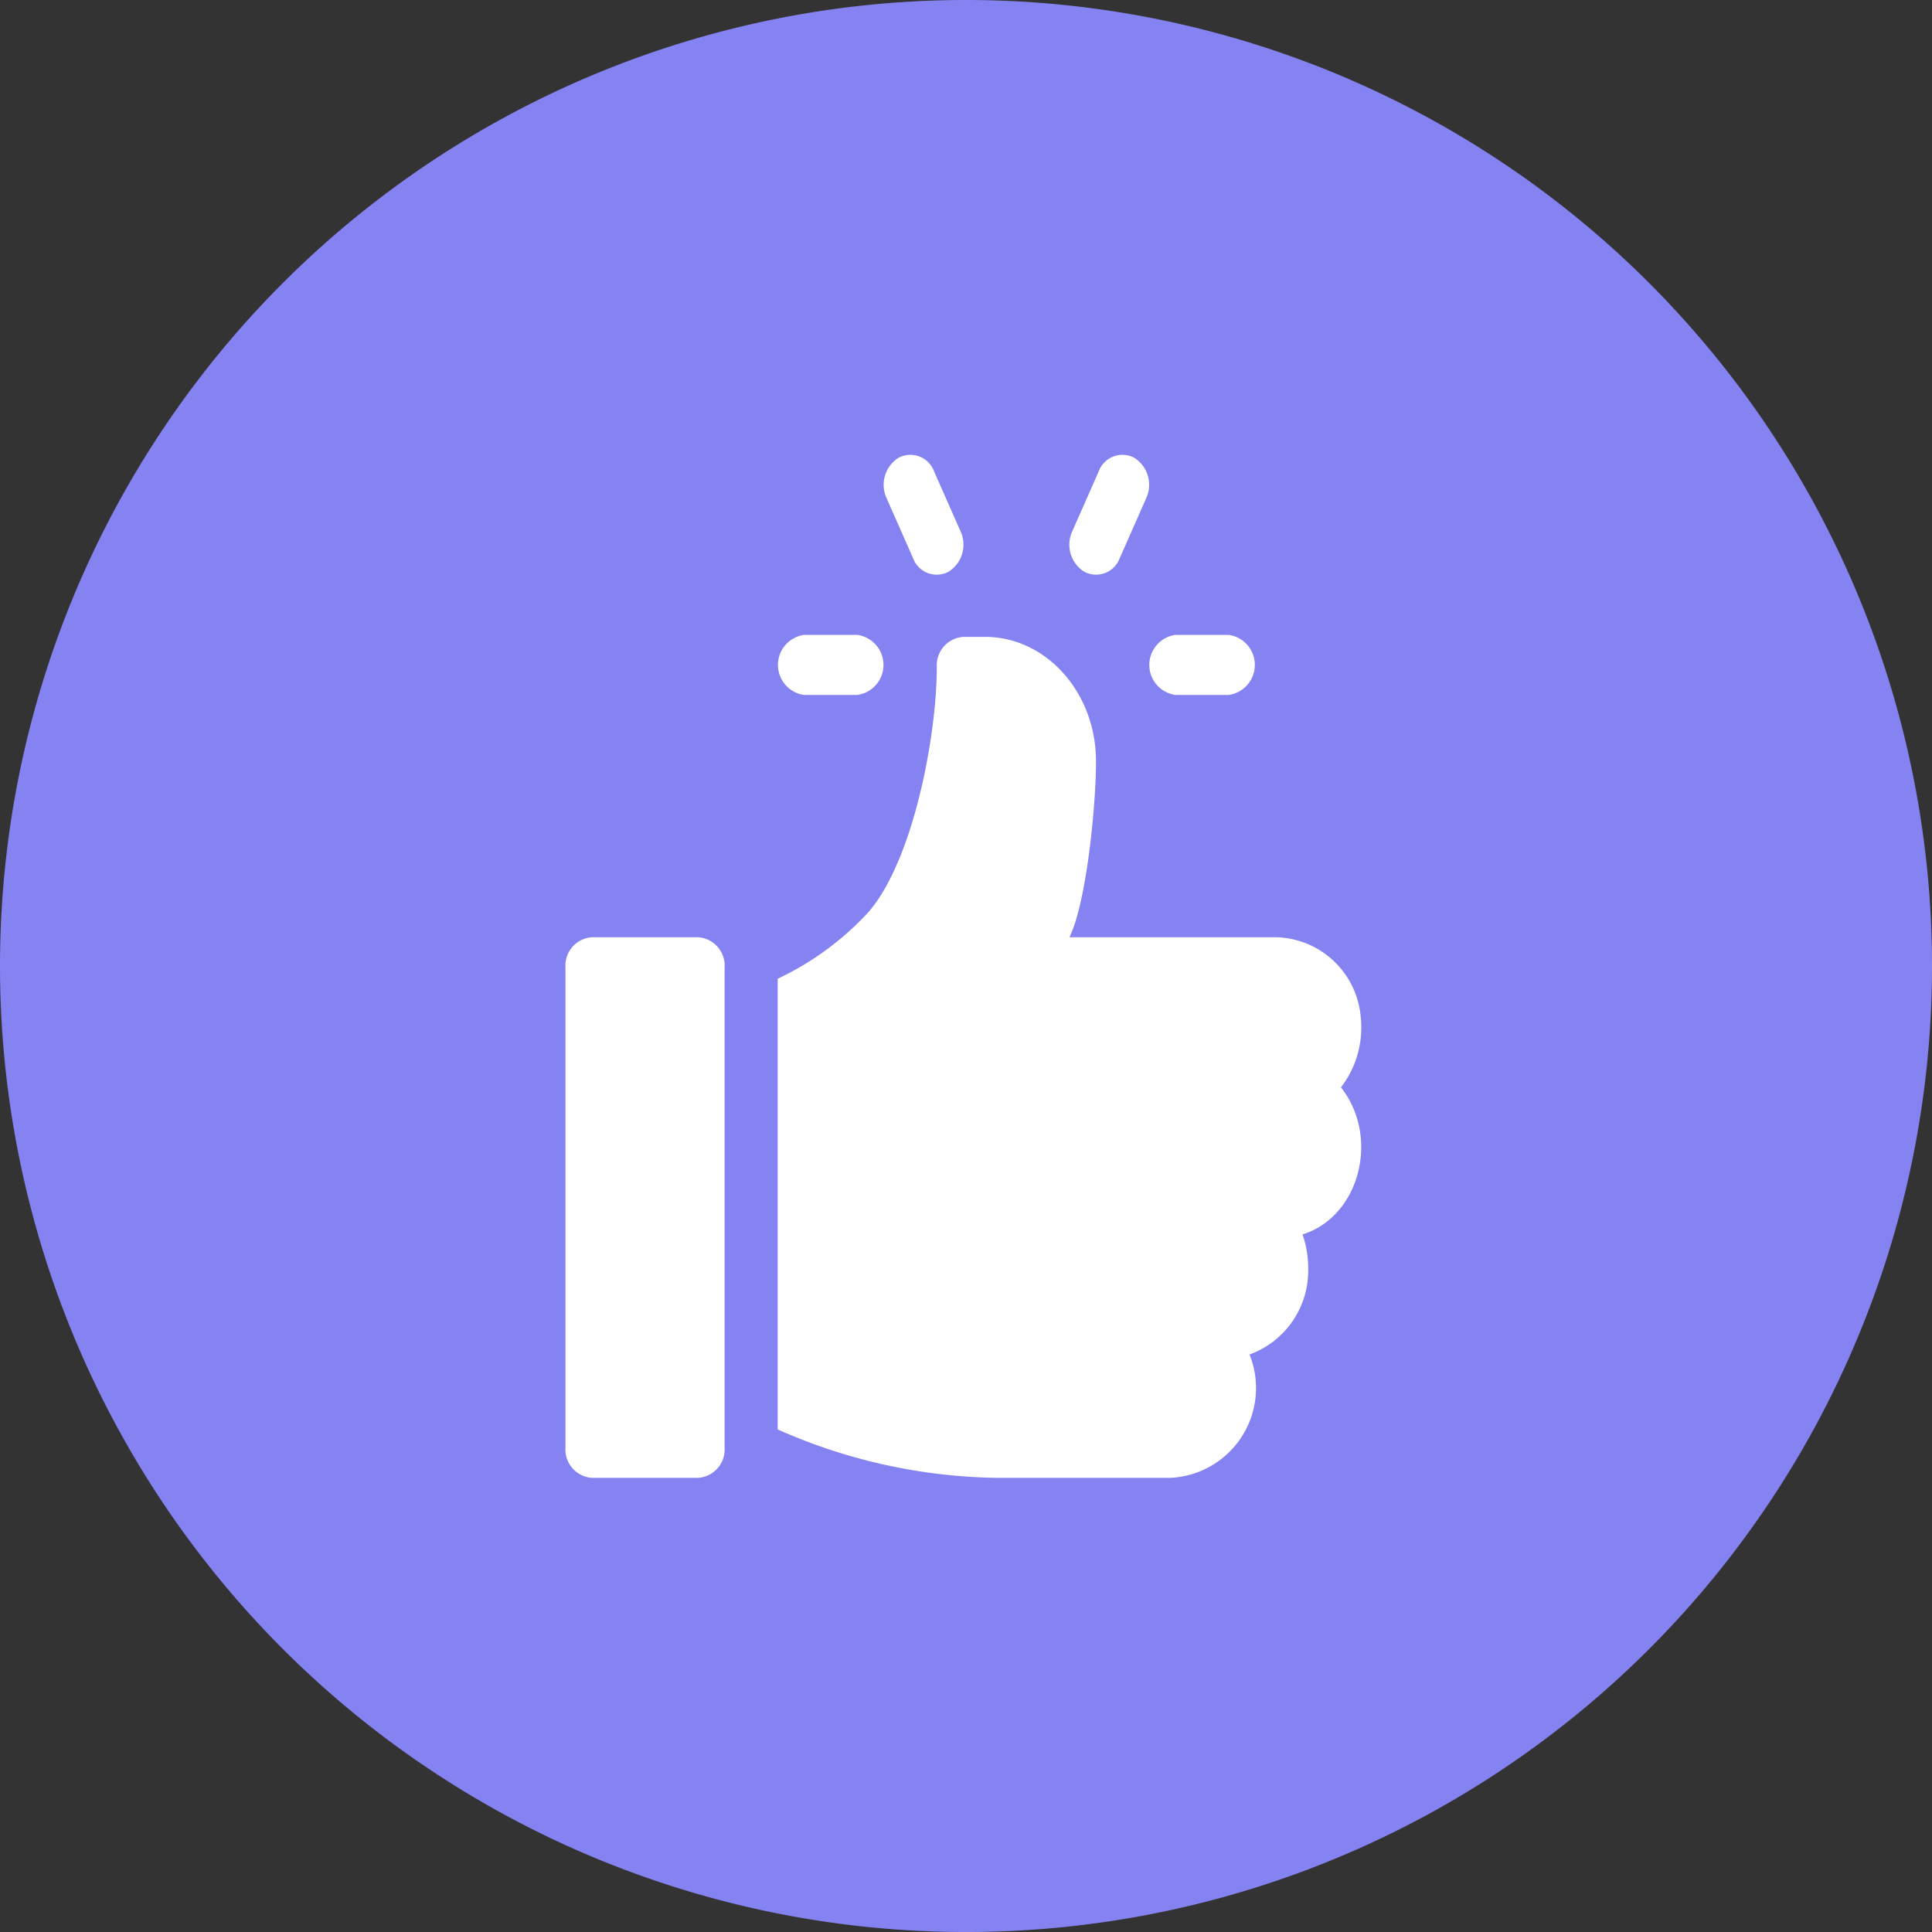 <svg xmlns="http://www.w3.org/2000/svg" width="101.969" height="101.969" viewBox="0 0 101.969 101.969">
  <rect x="0" y="0" width="101.969" height="101.969" fill="#333333" stroke="none"/>
  <g id="Group_2" data-name="Group 2" transform="translate(-14.156 -9)">
    <g id="Group_1" data-name="Group 1">
      <path id="Path_1" data-name="Path 1" d="M65.141,9A50.985,50.985,0,1,1,14.156,59.984,50.984,50.984,0,0,1,65.141,9Z" fill="#8582f2" fill-rule="evenodd"/>
    </g>
    <path id="Path_2" data-name="Path 2" d="M82.9,74.151A5.306,5.306,0,0,1,83.2,75.9a4.707,4.707,0,0,1-3.095,4.589A4.744,4.744,0,0,1,75.907,87H66.748A29.452,29.452,0,0,1,55.2,84.443V60.657a15.433,15.433,0,0,0,4.762-3.484C62.34,54.481,63.6,47.865,63.6,44.2A1.5,1.5,0,0,1,65,42.614h1.156c3.176,0,5.807,2.882,5.844,6.479.022,2.173-.476,7.492-1.4,9.373H81.511a4.6,4.6,0,0,1,4.462,4.2,5.17,5.17,0,0,1-1.044,3.724C87.012,69.028,85.907,73.225,82.9,74.151ZM79,45.679H76.2a1.6,1.6,0,0,1,0-3.171H79a1.6,1.6,0,0,1,0,3.171Zm-5.747-7.217a1.331,1.331,0,0,1-1.879.709,1.688,1.688,0,0,1-.626-2.127l1.4-3.171a1.331,1.331,0,0,1,1.878-.709,1.688,1.688,0,0,1,.627,2.127Zm-9.026.709a1.33,1.33,0,0,1-1.879-.709l-1.4-3.171a1.688,1.688,0,0,1,.626-2.127,1.332,1.332,0,0,1,1.879.709l1.4,3.171A1.689,1.689,0,0,1,64.227,39.171ZM59.4,45.679H56.6a1.6,1.6,0,0,1,0-3.171h2.8a1.6,1.6,0,0,1,0,3.171ZM51,87H45.4A1.5,1.5,0,0,1,44,85.414V60.051a1.5,1.5,0,0,1,1.4-1.585H51a1.5,1.5,0,0,1,1.4,1.585V85.414A1.5,1.5,0,0,1,51,87Z" fill="#fff" fill-rule="evenodd"/>
  </g>
</svg>
